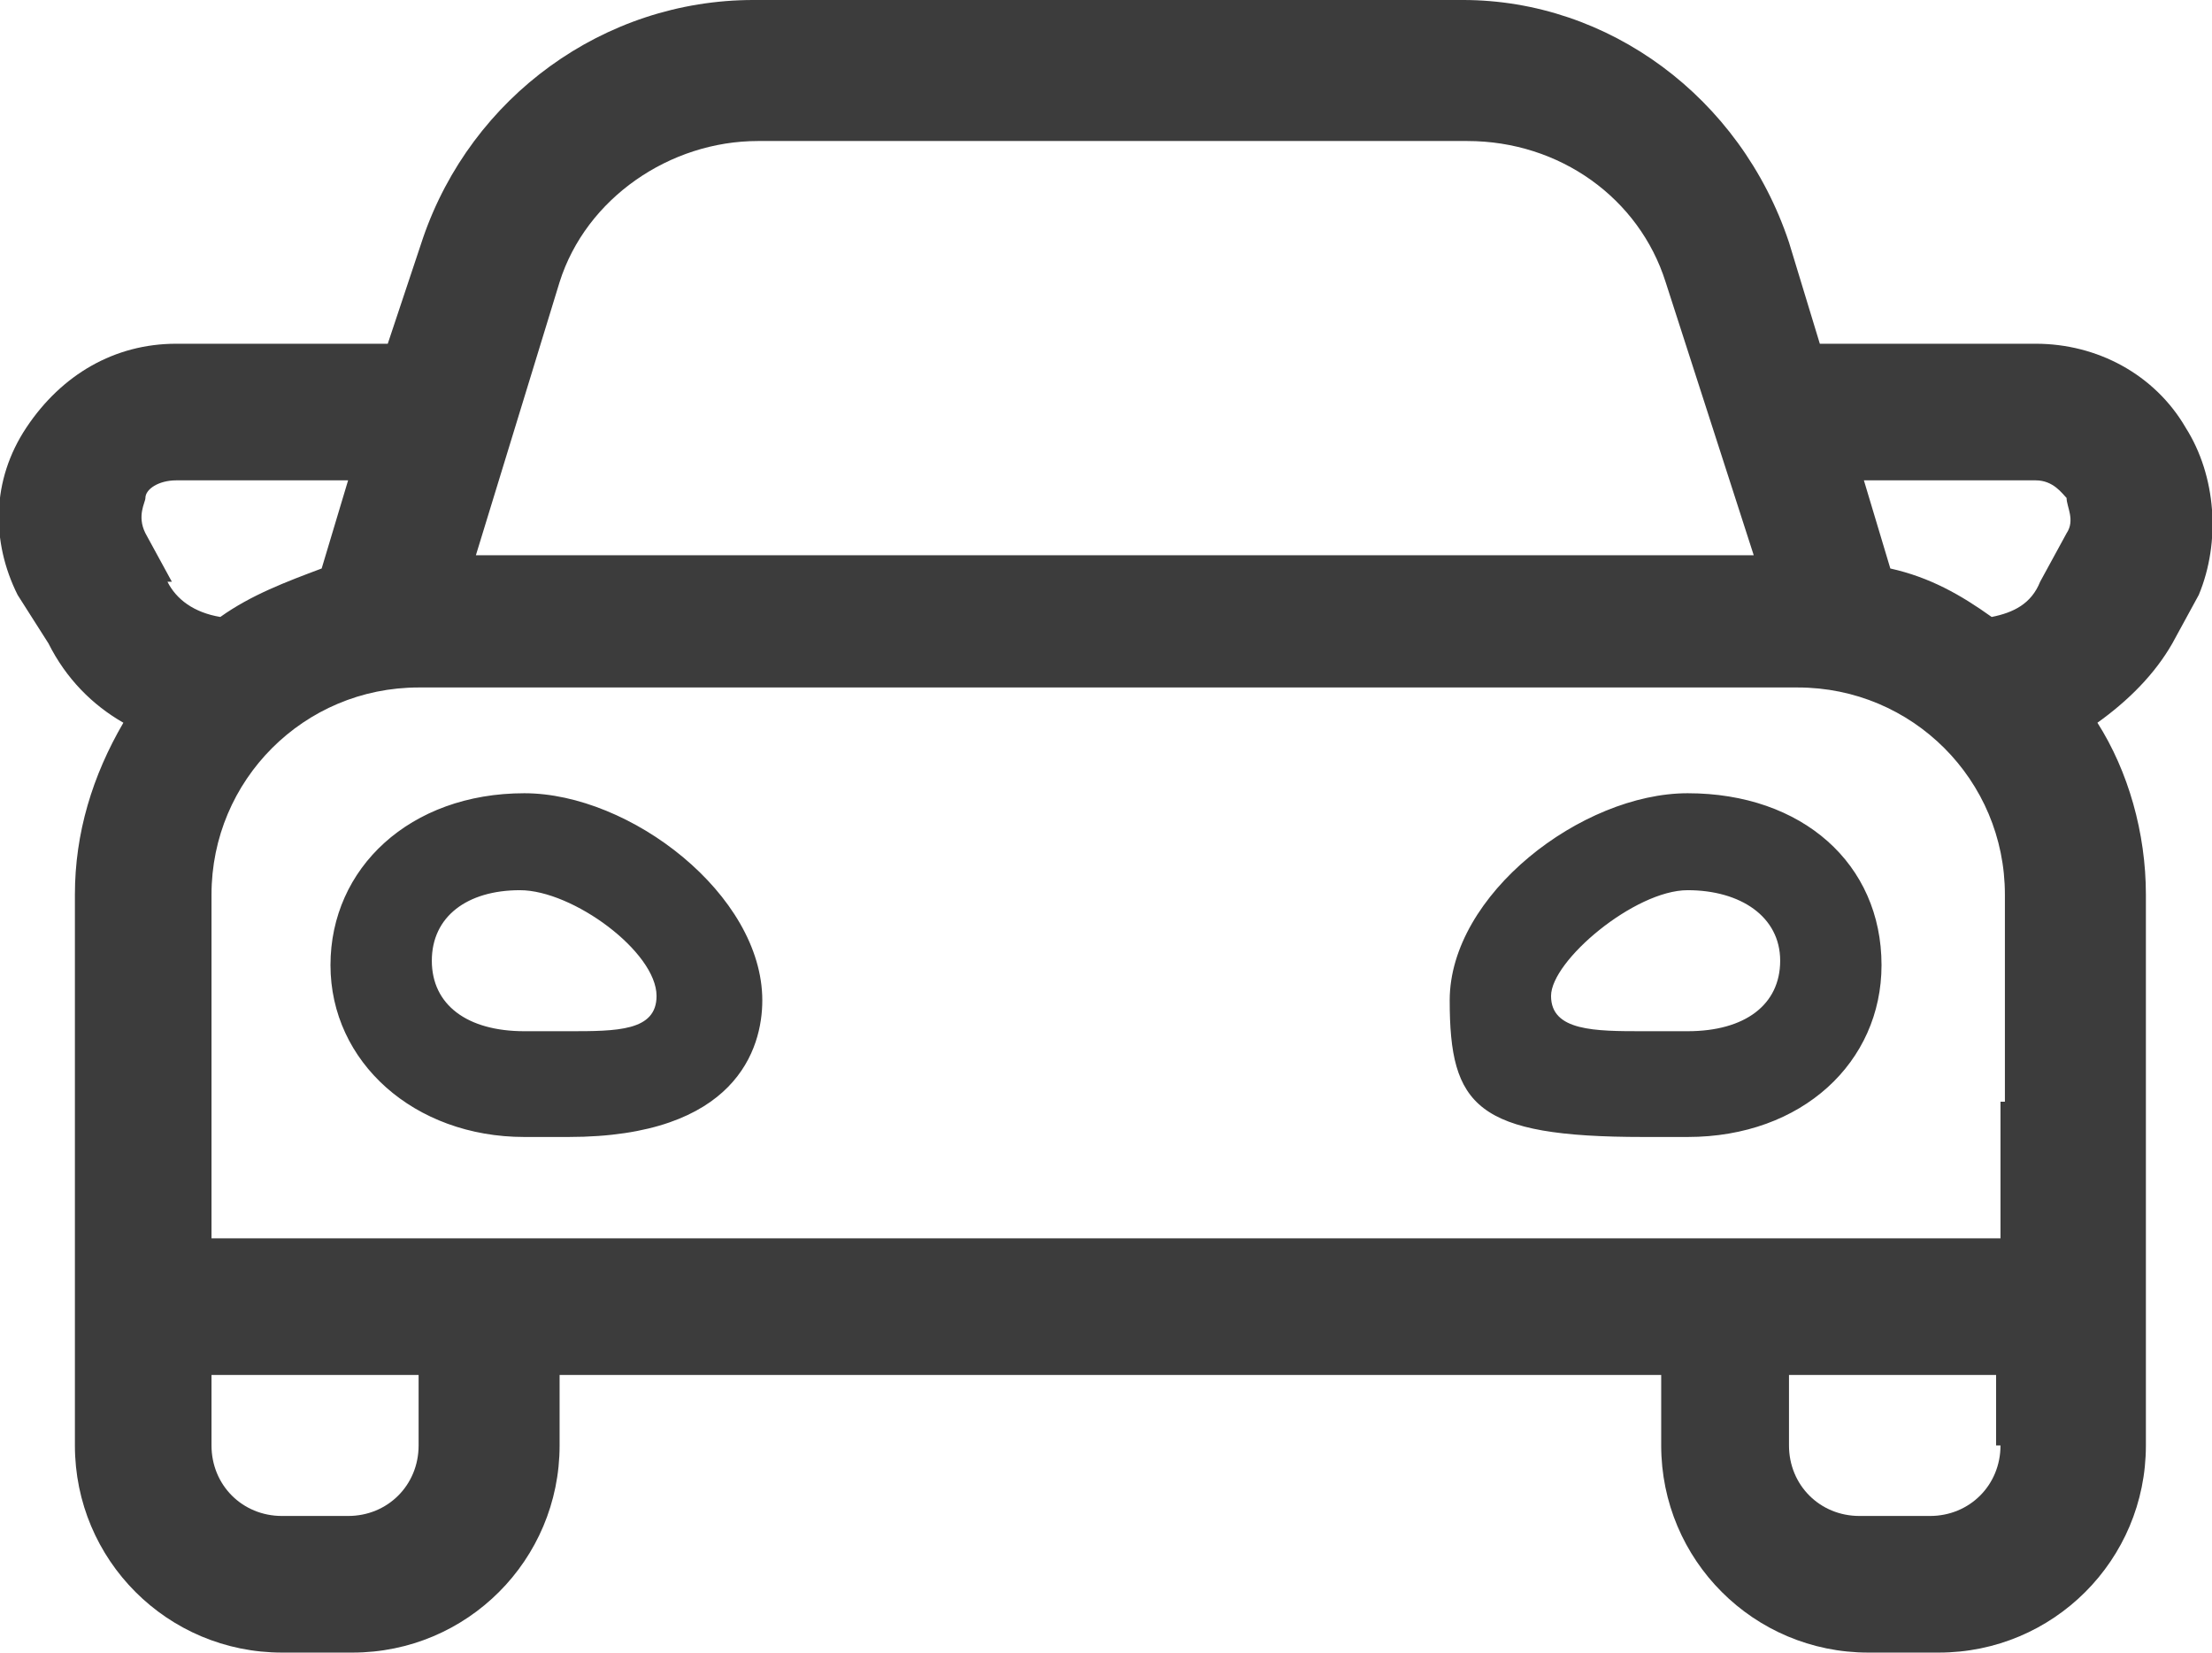 <?xml version="1.0" encoding="UTF-8"?>
<svg xmlns="http://www.w3.org/2000/svg" version="1.1" viewBox="0 0 50.2 37.5">
  <defs>
    <style>
      .cls-1 {
        fill: #3c3c3c;
        stroke-width: 0px;
      }
    </style>
  </defs>
  <g id="Livello_1" data-name="Livello 1" focusable="false">
    <path class="cls-1" d="M11.9,18c-2.6,0-4.4,1.7-4.4,3.9s1.9,3.9,4.4,3.9h1c3.8,0,4.4-2,4.4-3.1,0-2.4-3-4.7-5.4-4.7h0ZM12.9,23.4h-1c-1.3,0-2.1-.6-2.1-1.6s.8-1.6,2-1.6,3.1,1.4,3.1,2.4c0,.8-.9.8-2,.8h0ZM38.3,18c-2.4,0-5.4,2.3-5.4,4.7s.6,3.1,4.4,3.1h1c2.6,0,4.4-1.7,4.4-3.9,0-2.3-1.8-3.9-4.4-3.9ZM38.3,23.4h-1c-1.1,0-2.1,0-2.1-.8s1.9-2.4,3.1-2.4,2.1.6,2.1,1.6-.8,1.6-2.1,1.6h0ZM49.6,9.7c-.7-1.2-2-1.9-3.4-1.9h-4.9l-.7-2.3c-1.1-3.3-4.1-5.5-7.4-5.5h-16.1c-3.4,0-6.4,2.2-7.5,5.4l-.8,2.4h-4.8c-1.4,0-2.6.7-3.4,1.9s-.8,2.6-.2,3.8l.7,1.1c.4.8,1,1.4,1.7,1.8-.7,1.2-1.1,2.5-1.1,3.9v12.5c0,2.6,2.1,4.7,4.7,4.7h1.6c2.6,0,4.7-2.1,4.7-4.7v-1.6h25v1.6c0,2.6,2.1,4.7,4.7,4.7h1.6c2.6,0,4.7-2.1,4.7-4.7v-12.5c0-1.4-.4-2.8-1.1-3.9.7-.5,1.3-1.1,1.7-1.8l.6-1.1c.5-1.2.4-2.7-.3-3.8h0ZM12.7,6.4c.6-1.9,2.5-3.2,4.5-3.2h16.1c2.1,0,3.9,1.3,4.5,3.2l2,6.2H10.8l1.9-6.2h0ZM3.9,13.2l-.6-1.1c-.2-.4,0-.7,0-.8,0-.2.3-.4.7-.4h3.9l-.6,2c-.8.3-1.6.6-2.3,1.1-.6-.1-1-.4-1.2-.8h0ZM9.5,32.8c0,.9-.7,1.6-1.6,1.6h-1.5c-.9,0-1.6-.7-1.6-1.6v-1.6h4.7v1.6ZM45.4,32.8c0,.9-.7,1.6-1.6,1.6h-1.6c-.9,0-1.6-.7-1.6-1.6v-1.6h4.7v1.6h0ZM45.4,25v3.1H4.8v-7.8c0-2.6,2.1-4.7,4.7-4.7h31.3c2.6,0,4.7,2.1,4.7,4.7v4.7h0ZM46.9,12.1l-.6,1.1c-.2.5-.6.7-1.1.8-.7-.5-1.4-.9-2.3-1.1l-.6-2h3.9c.4,0,.6.3.7.4,0,.2.2.5,0,.8h0Z"/>
  </g>
</svg>